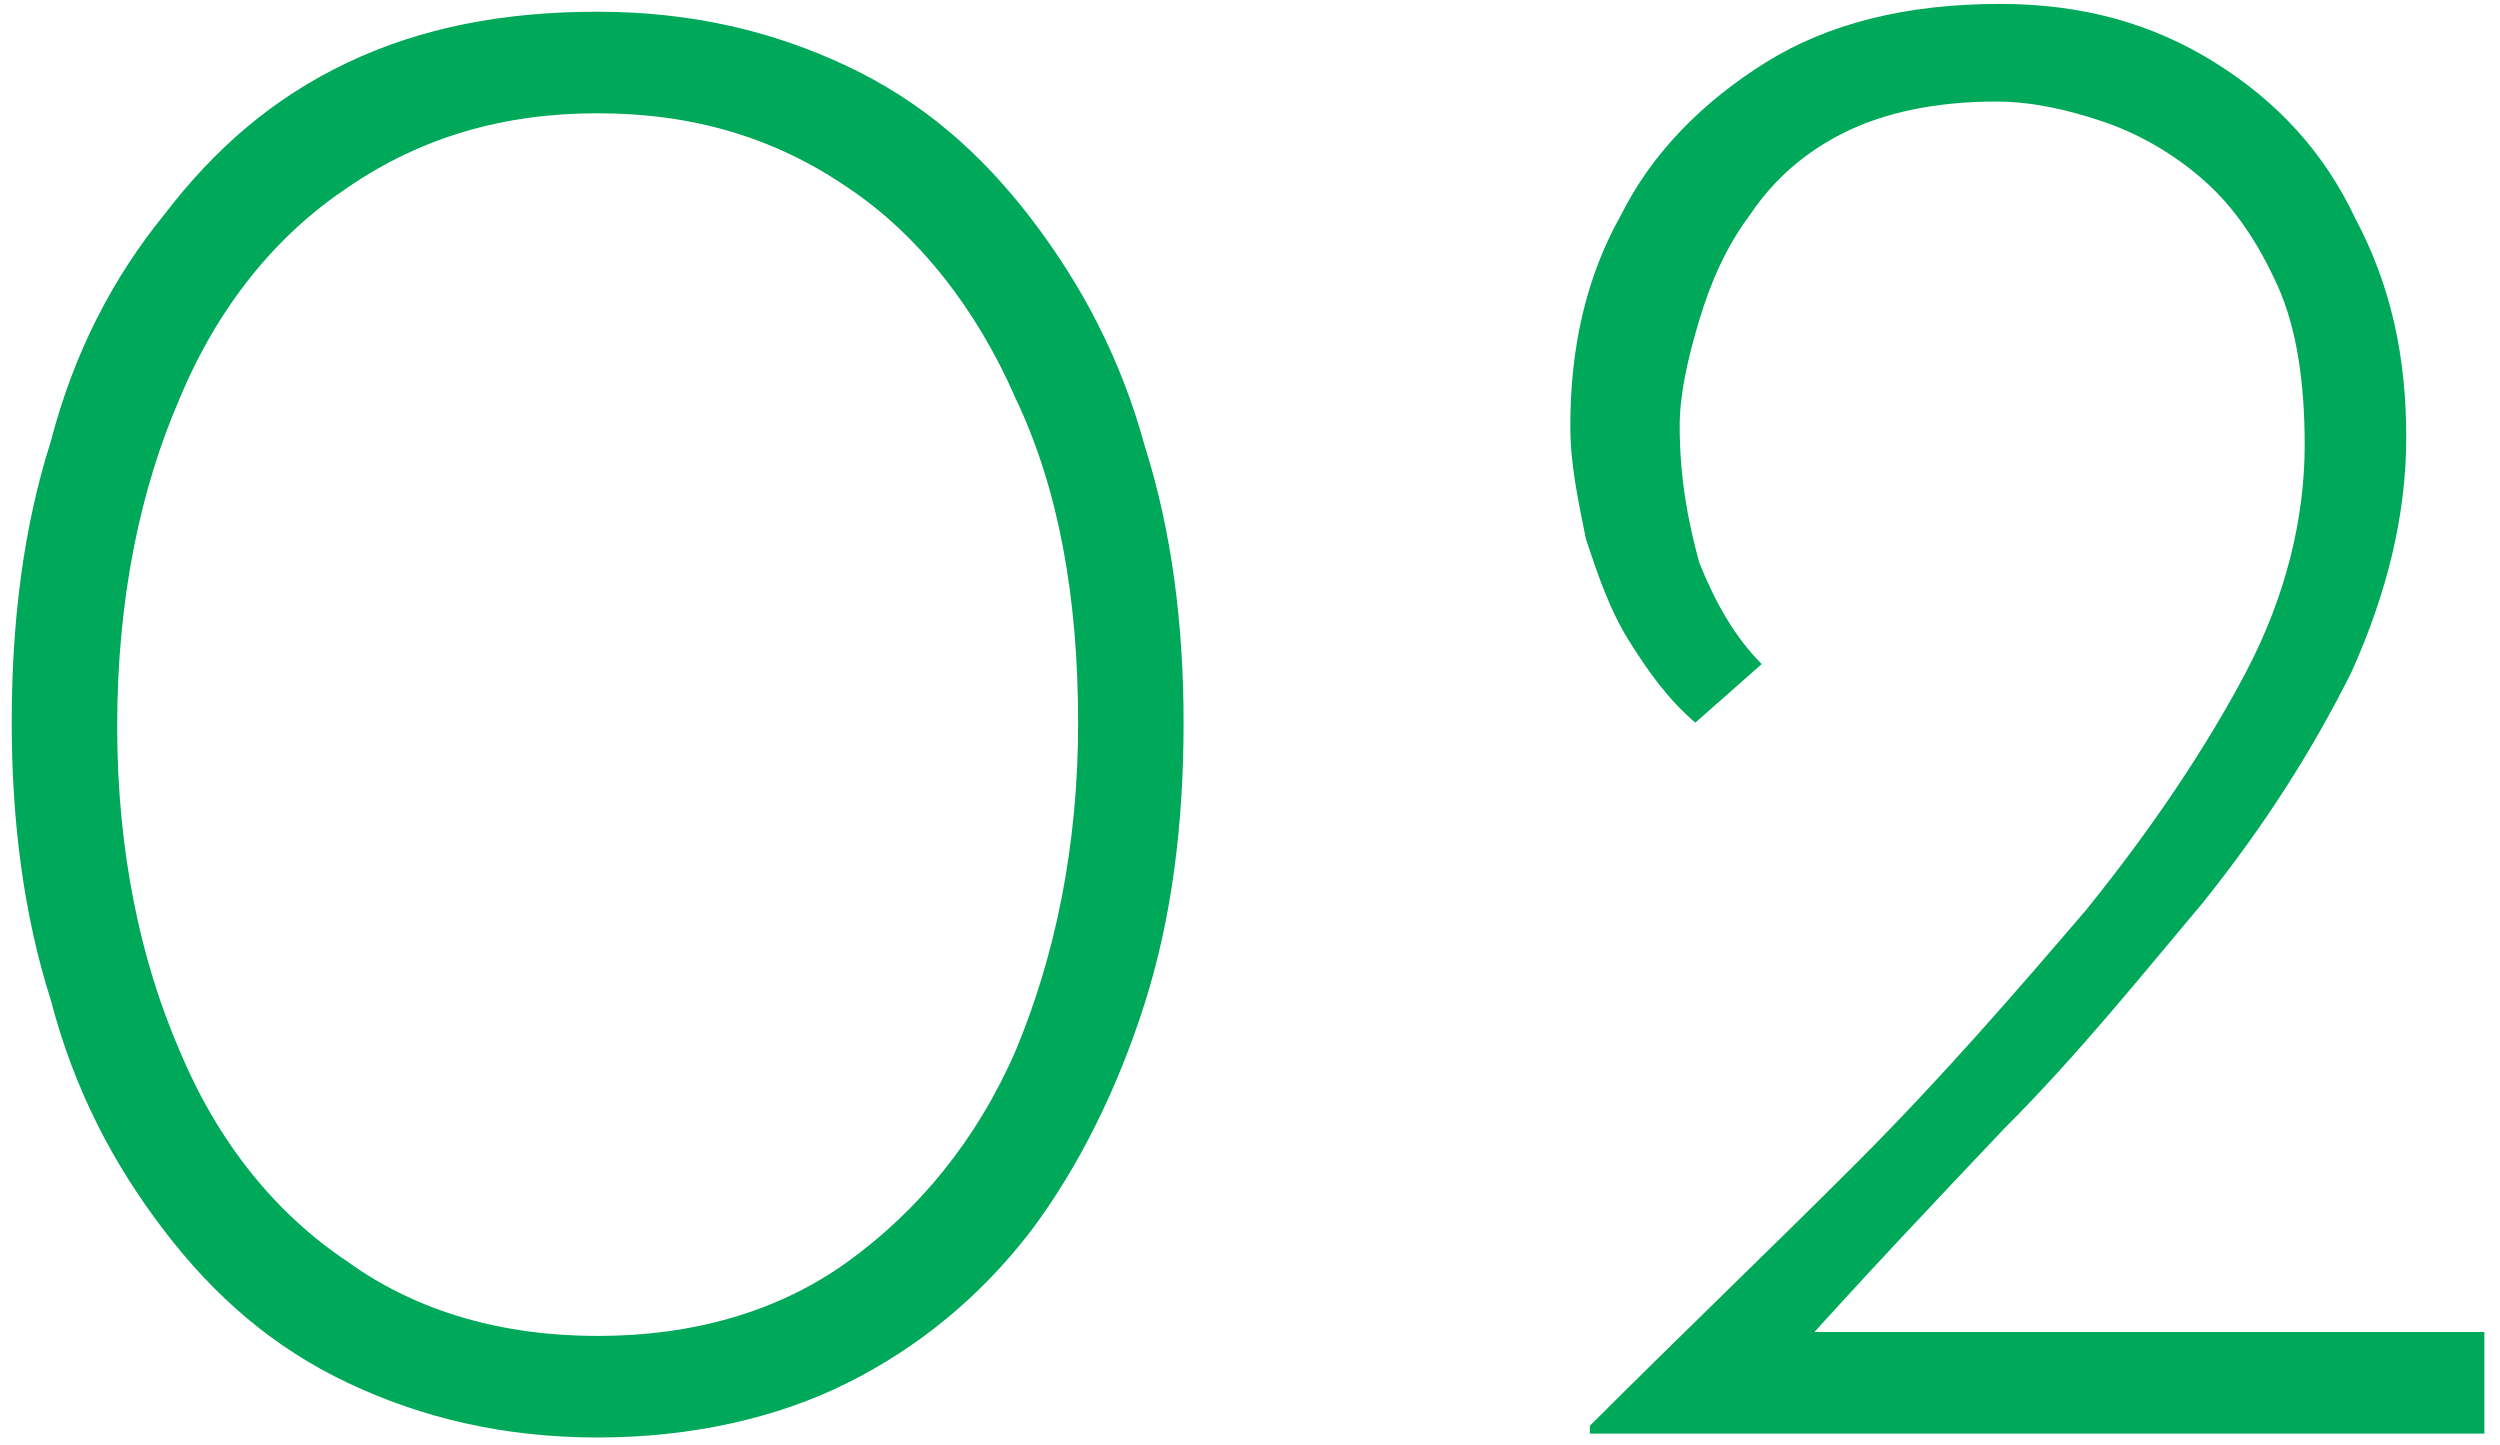 <?xml version="1.0" encoding="utf-8"?>
<!-- Generator: Adobe Illustrator 28.0.0, SVG Export Plug-In . SVG Version: 6.00 Build 0)  -->
<svg version="1.1" id="レイヤー_1" xmlns="http://www.w3.org/2000/svg" xmlns:xlink="http://www.w3.org/1999/xlink" x="0px"
	 y="0px" viewBox="0 0 64 37" style="enable-background:new 0 0 64 37;" xml:space="preserve">
<style type="text/css">
	.st0{fill:#00A85A;}
</style>
<g>
	<g>
		<path class="st0" d="M15.3,36.8c-2.4,0-4.5-0.5-6.4-1.4s-3.4-2.2-4.7-3.9c-1.3-1.7-2.3-3.6-2.9-5.9c-0.7-2.2-1-4.6-1-7.1
			c0-2.6,0.3-5,1-7.2C1.9,9,2.9,7.1,4.2,5.5C5.5,3.8,7,2.5,8.9,1.6c1.9-0.9,4-1.3,6.4-1.3c2.4,0,4.5,0.5,6.4,1.4
			c1.9,0.9,3.4,2.2,4.7,3.9c1.3,1.7,2.3,3.6,2.9,5.8c0.7,2.2,1,4.6,1,7.1c0,2.6-0.3,5-1,7.2c-0.7,2.2-1.7,4.2-2.9,5.8
			c-1.3,1.7-2.9,3-4.7,3.9S17.7,36.8,15.3,36.8z M15.3,34.2c2.4,0,4.6-0.6,6.4-1.9s3.3-3.1,4.3-5.4c1-2.4,1.6-5.2,1.6-8.4
			c0-3.2-0.5-6-1.6-8.3c-1-2.3-2.5-4.2-4.3-5.4c-1.9-1.3-4-1.9-6.4-1.9c-2.4,0-4.5,0.6-6.4,1.9C7.1,6,5.6,7.8,4.6,10.2
			c-1,2.3-1.6,5.1-1.6,8.4c0,3.2,0.6,6,1.6,8.3c1,2.4,2.5,4.2,4.3,5.4C10.7,33.6,12.9,34.2,15.3,34.2z"/>
		<path class="st0" d="M40.7,36.5c2.3-2.3,4.6-4.5,6.8-6.7c2.2-2.2,4.1-4.4,5.9-6.5c1.7-2.1,3.1-4.2,4.1-6.1s1.5-3.9,1.5-5.8
			c0-1.6-0.2-3-0.7-4.1s-1.1-2-1.9-2.7c-0.8-0.7-1.7-1.2-2.6-1.5c-0.9-0.3-1.8-0.5-2.7-0.5c-1.6,0-2.9,0.3-3.9,0.8
			c-1,0.5-1.8,1.2-2.4,2.1c-0.6,0.8-1,1.7-1.3,2.7S43,10.1,43,10.9c0,1.3,0.2,2.4,0.5,3.5c0.4,1,0.9,1.9,1.6,2.6l-1.7,1.5
			c-0.7-0.6-1.2-1.3-1.7-2.1c-0.5-0.8-0.8-1.7-1.1-2.6c-0.2-1-0.4-1.9-0.4-2.9c0-2,0.4-3.8,1.3-5.4c0.8-1.6,2.1-2.9,3.7-3.9
			c1.6-1,3.6-1.5,6-1.5c2.1,0,3.9,0.5,5.5,1.5c1.6,1,2.8,2.3,3.6,4c0.9,1.7,1.3,3.5,1.3,5.6c0,2-0.5,4-1.4,6c-1,2-2.2,3.9-3.8,5.9
			c-1.6,1.9-3.2,3.9-5.1,5.8c-1.8,1.9-3.6,3.8-5.3,5.7l-1-0.5h18.6v2.6H40.7z"/>
	</g>
</g>
</svg>
